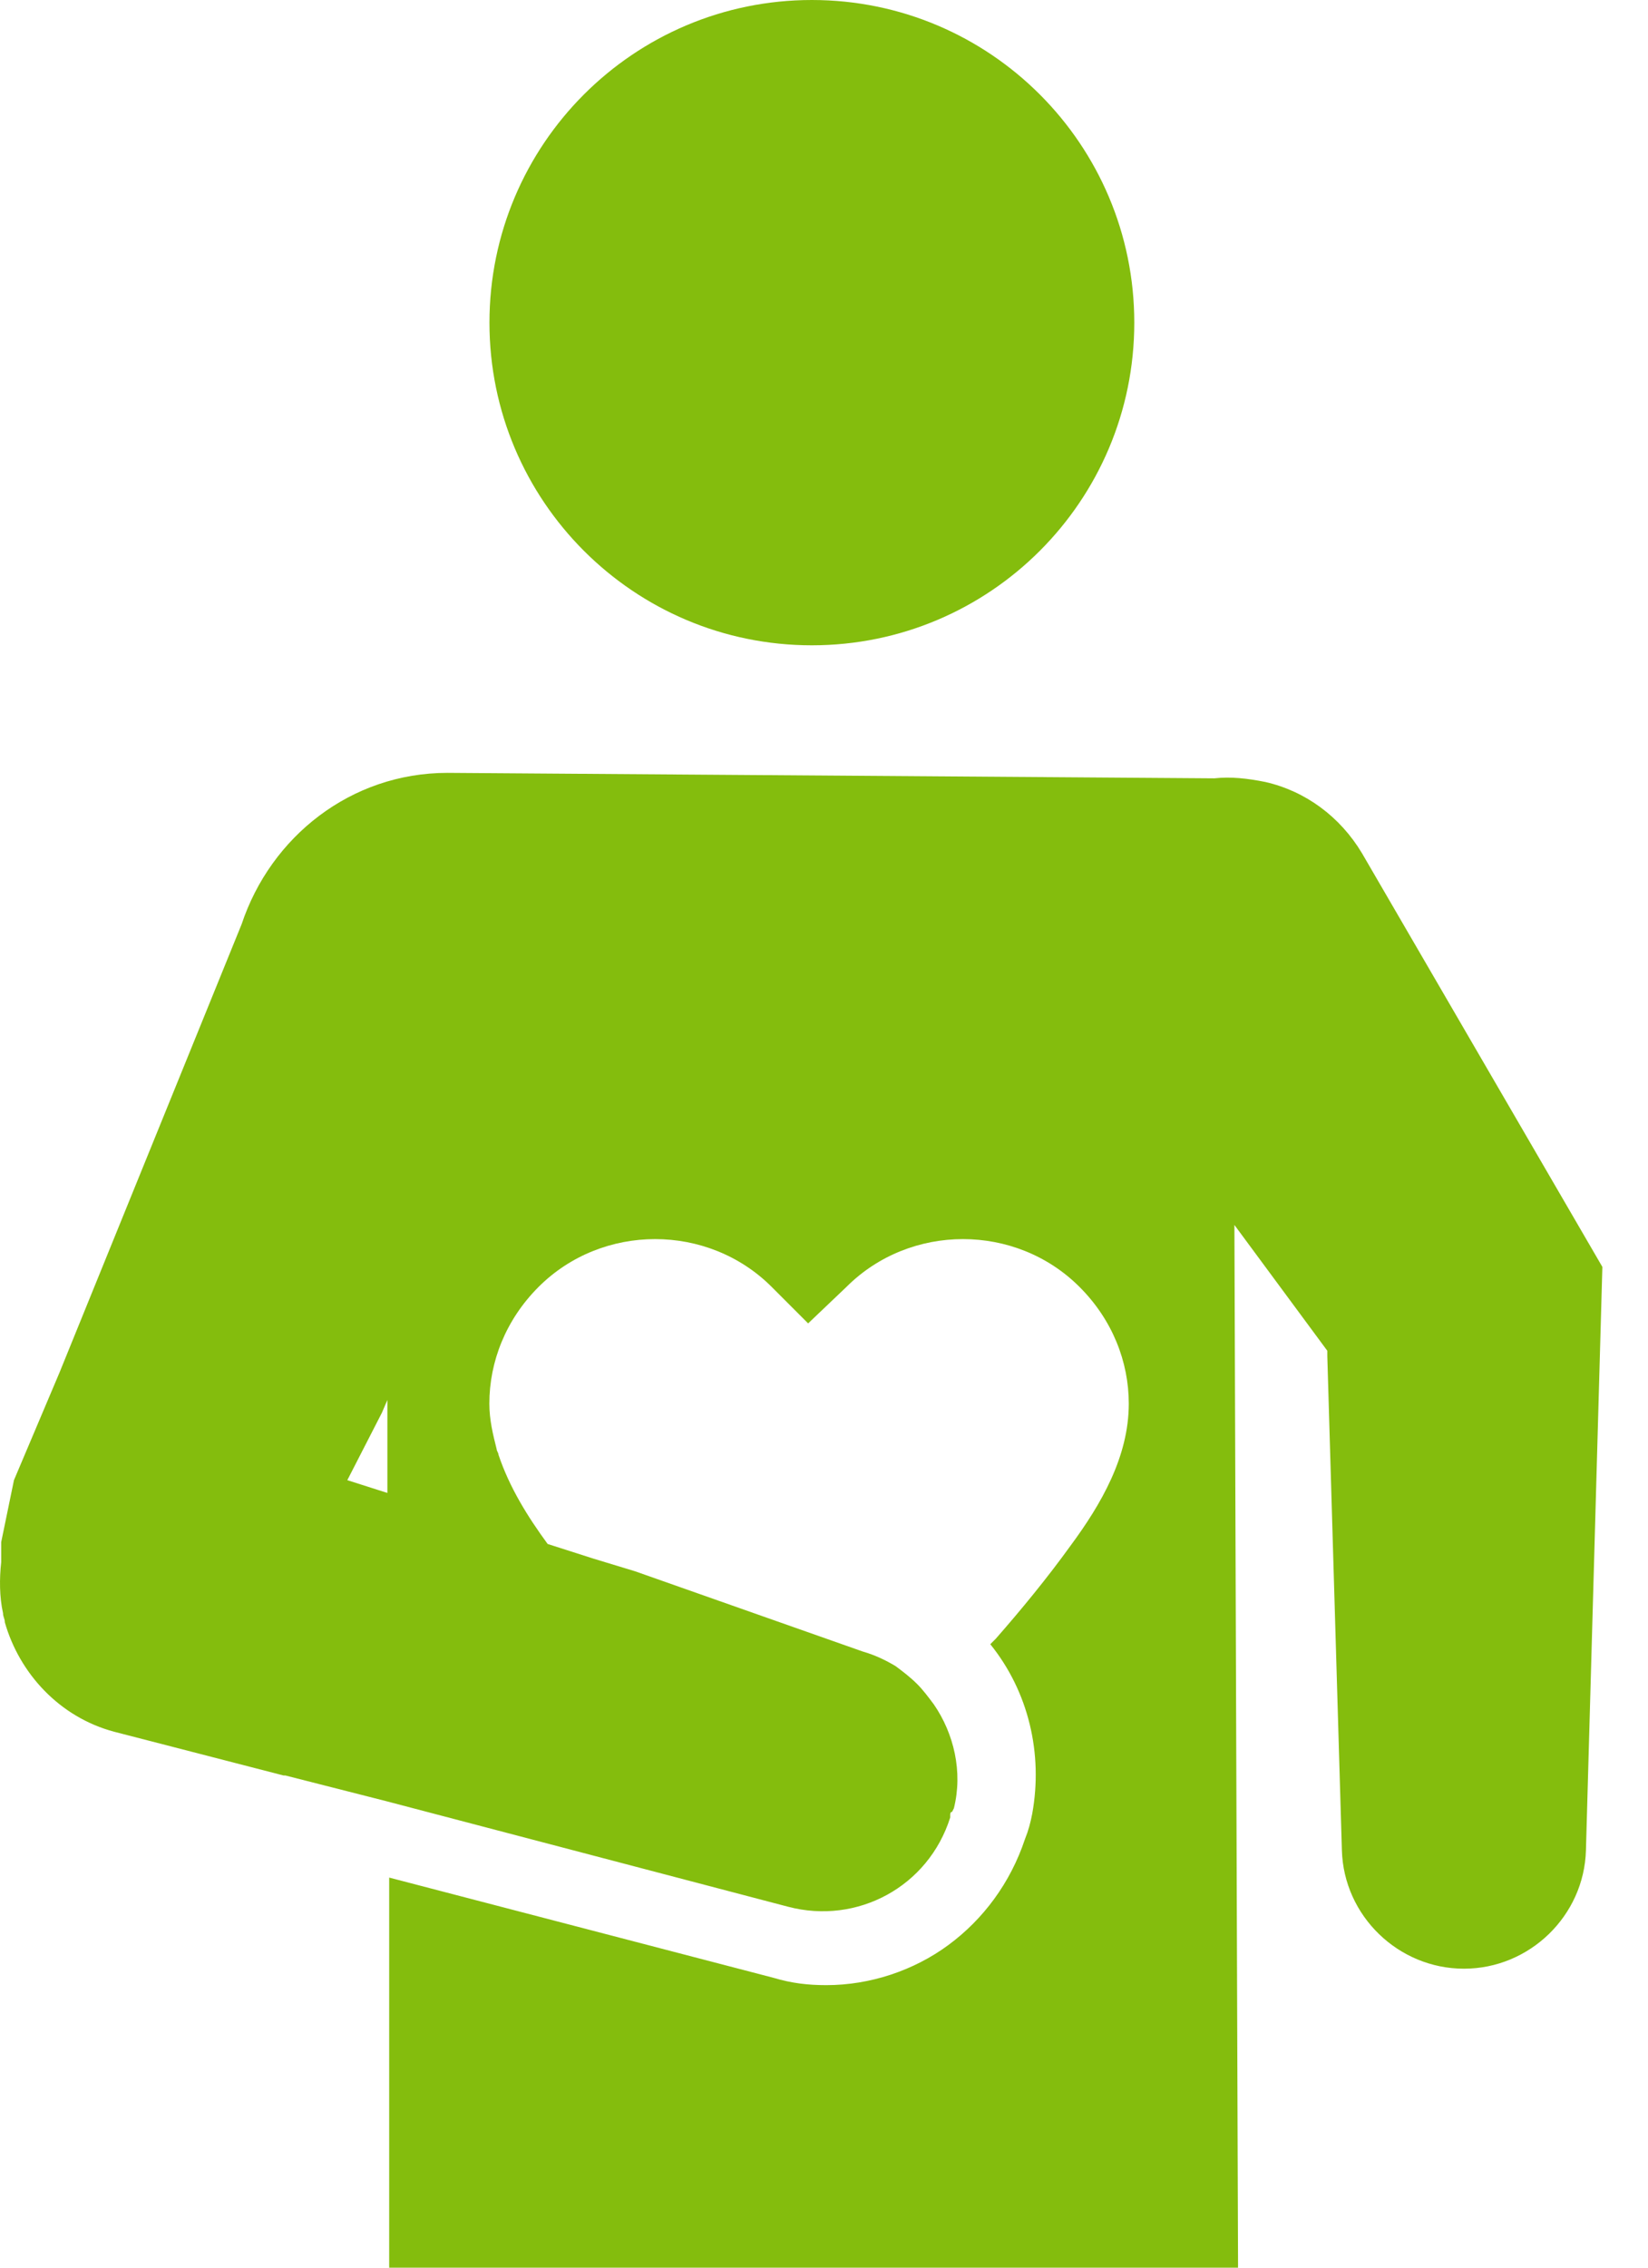 <svg width="32" height="44" viewBox="0 0 32 44" fill="none" xmlns="http://www.w3.org/2000/svg">
<path d="M26.445 16.553C26.02 15.845 25.348 15.35 24.57 15.173C24.216 15.102 23.898 15.067 23.58 15.102L8.689 14.996C6.814 14.996 5.258 16.234 4.692 17.932L1.155 26.633L0.271 28.72L0.023 29.923V30.312C-0.012 30.63 -0.012 30.984 0.059 31.302C0.059 31.373 0.094 31.408 0.094 31.479C0.377 32.469 1.155 33.318 2.216 33.601L5.506 34.45H5.541L7.486 34.945L15.303 36.997C16.647 37.35 18.027 36.608 18.451 35.264V35.228C18.451 35.193 18.451 35.157 18.486 35.157L18.522 35.087C18.699 34.379 18.522 33.636 18.133 33.071C18.027 32.929 17.921 32.788 17.814 32.681C17.673 32.54 17.532 32.434 17.39 32.328C17.213 32.222 17.001 32.116 16.753 32.045L12.332 30.488L11.519 30.241L10.634 29.958C10.245 29.427 9.892 28.861 9.679 28.225C9.679 28.189 9.644 28.154 9.644 28.119C9.573 27.836 9.502 27.553 9.502 27.235C9.502 26.421 9.821 25.607 10.457 24.971C11.695 23.733 13.747 23.733 14.985 24.971L15.692 25.678L16.435 24.971C17.673 23.733 19.724 23.733 20.962 24.971C21.599 25.607 21.918 26.421 21.918 27.235C21.918 28.26 21.387 29.18 20.786 29.993C20.326 30.63 19.831 31.231 19.335 31.797C19.3 31.833 19.265 31.868 19.229 31.903C19.972 32.823 20.255 34.026 20.043 35.193C20.008 35.37 19.972 35.511 19.901 35.688C19.618 36.537 19.088 37.244 18.416 37.739C17.744 38.235 16.895 38.518 16.046 38.518C15.692 38.518 15.374 38.482 15.02 38.376L7.557 36.431V44H24.04L23.969 23.768L25.773 26.209V26.315L26.056 35.9C26.091 37.173 27.152 38.199 28.426 38.199C29.699 38.199 30.76 37.173 30.795 35.9L31.114 24.582L26.445 16.553ZM7.522 27.447V28.968L6.744 28.72L7.416 27.411L7.522 27.164V27.447Z" fill="#84BD0D"/>
<path d="M15.764 12.521C19.222 12.521 22.025 9.718 22.025 6.261C22.025 2.803 19.222 0 15.764 0C12.307 0 9.504 2.803 9.504 6.261C9.504 9.718 12.307 12.521 15.764 12.521Z" fill="#84BD0D"/>
</svg>
